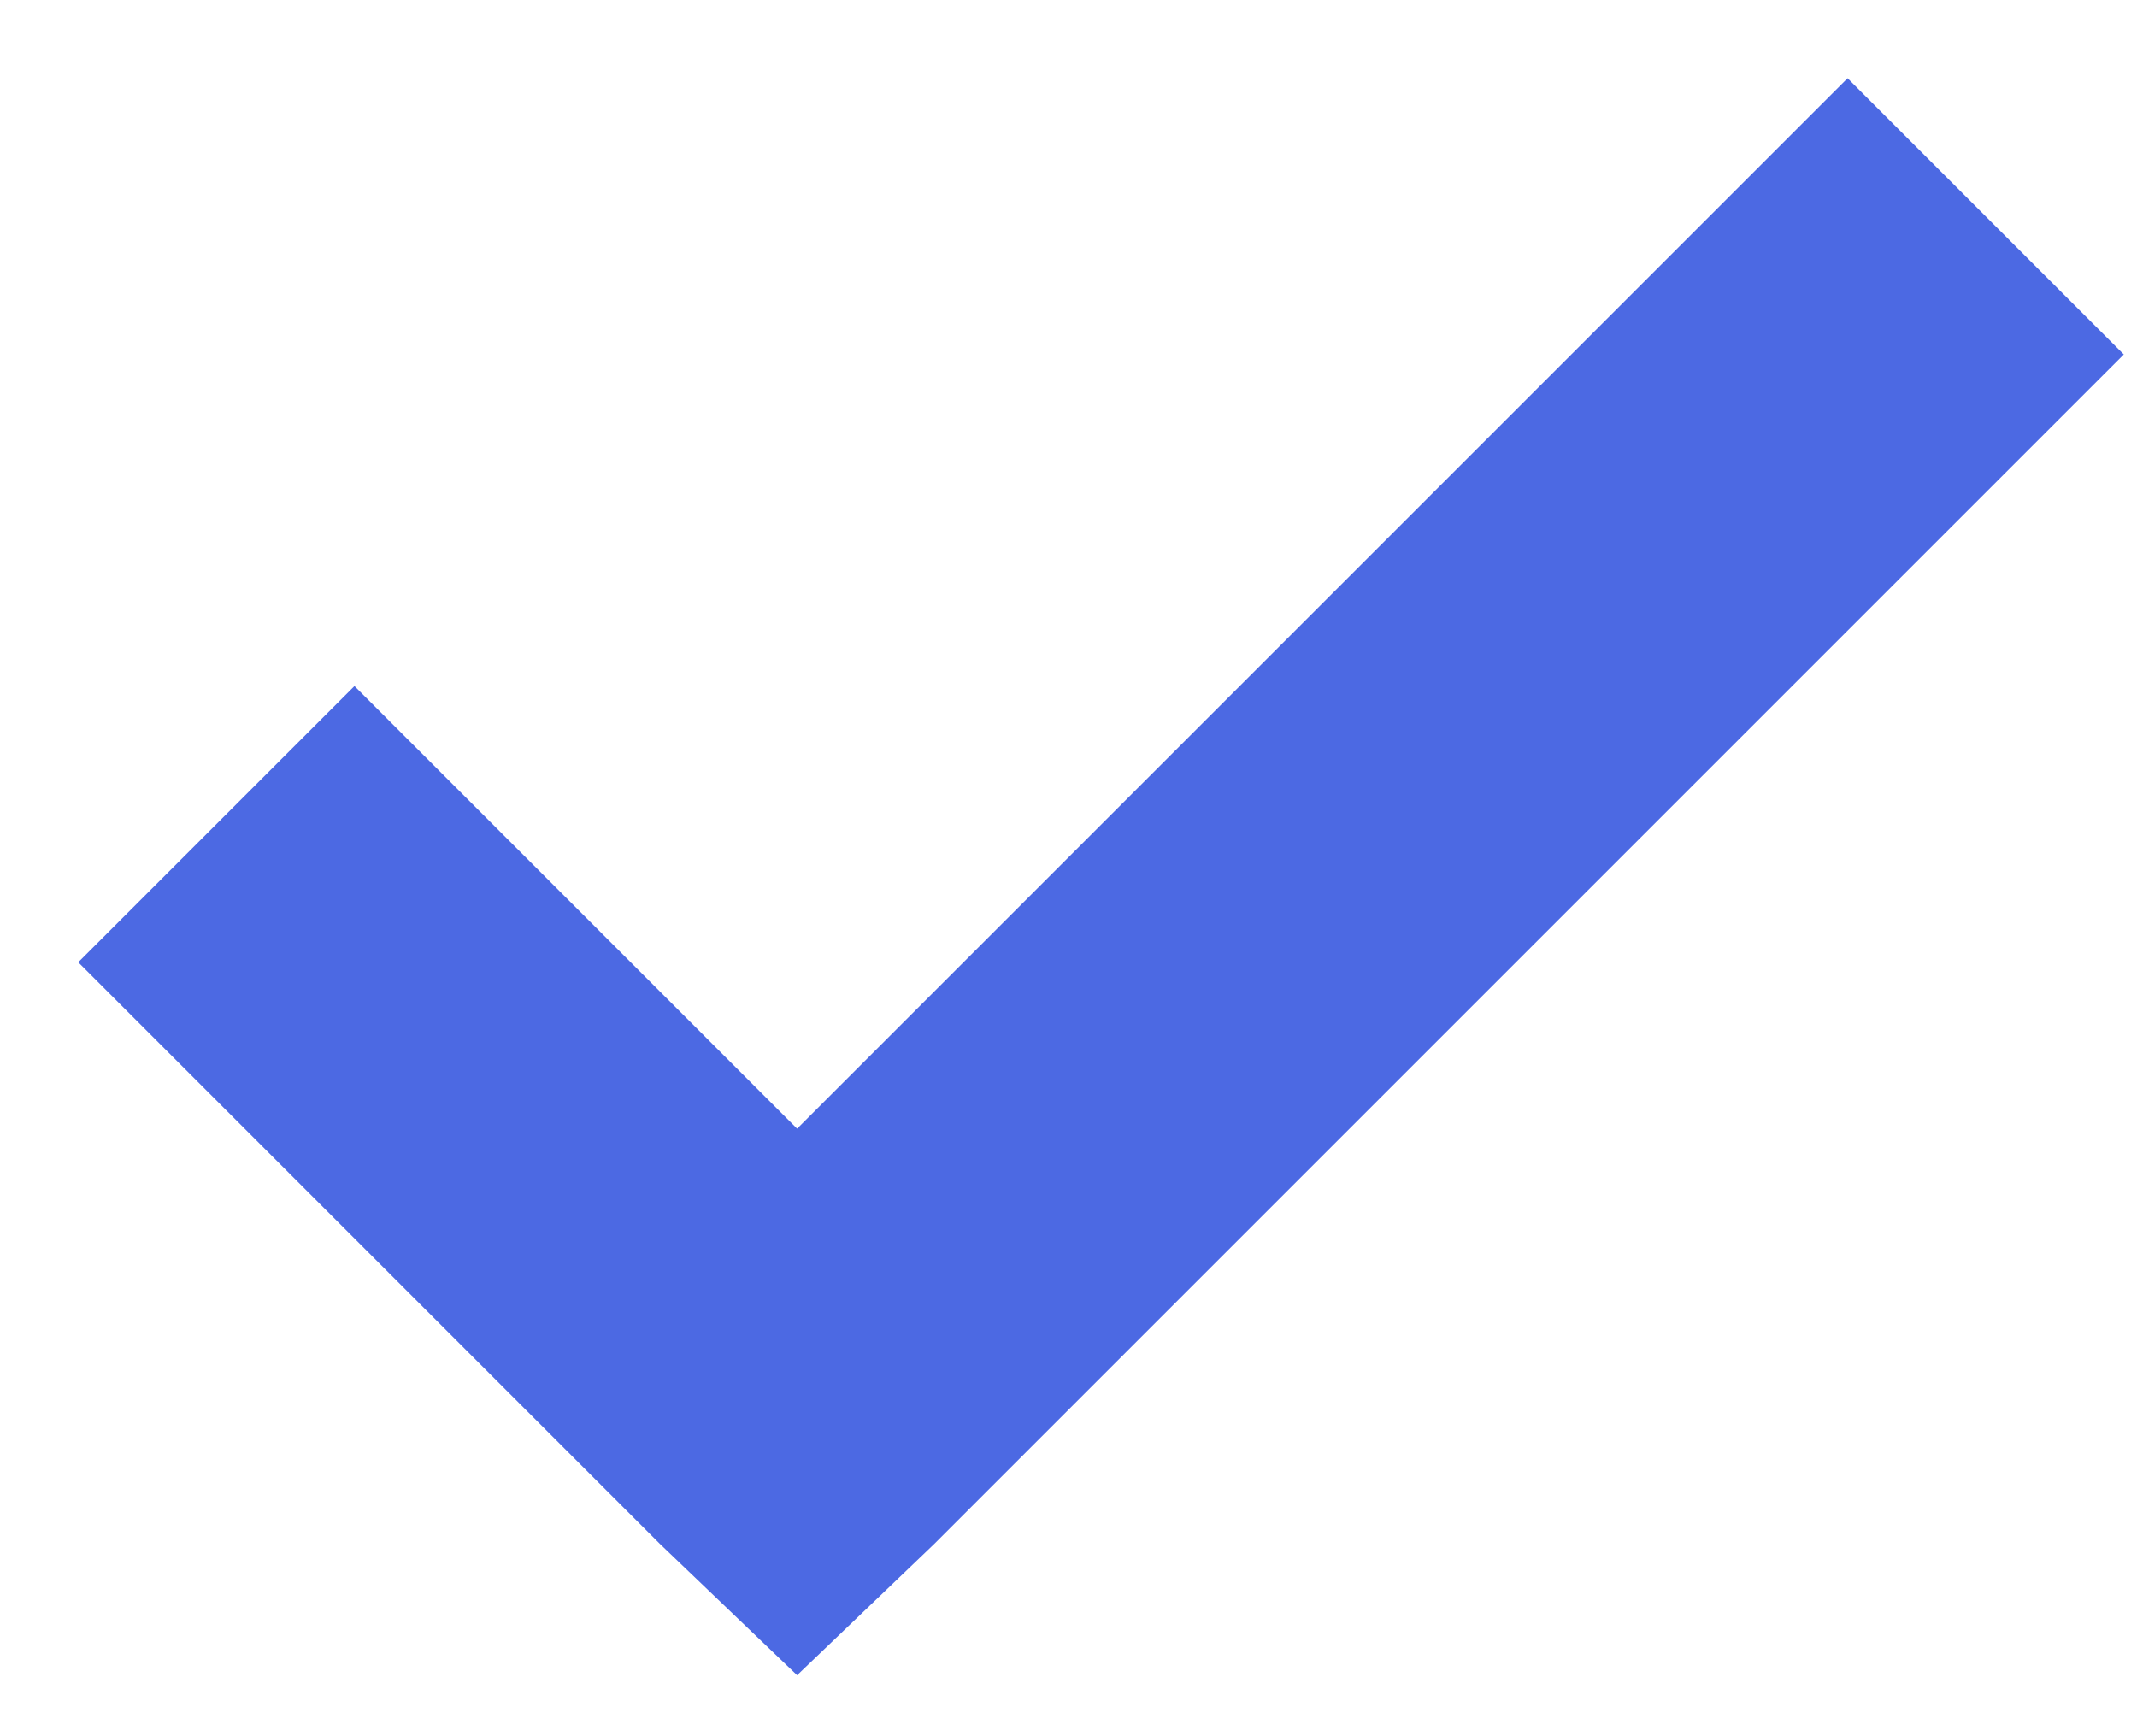 <svg width="16" height="13" viewBox="0 0 16 13" fill="none" xmlns="http://www.w3.org/2000/svg">
<path d="M13.833 2L5.968 9.865L2.654 6.551L2 7.205L5.641 10.846L5.968 11.159L6.295 10.846L14.487 2.654L13.833 2Z" fill="#4C69E3" stroke="#4C69E3" stroke-width="2"/>
</svg>
